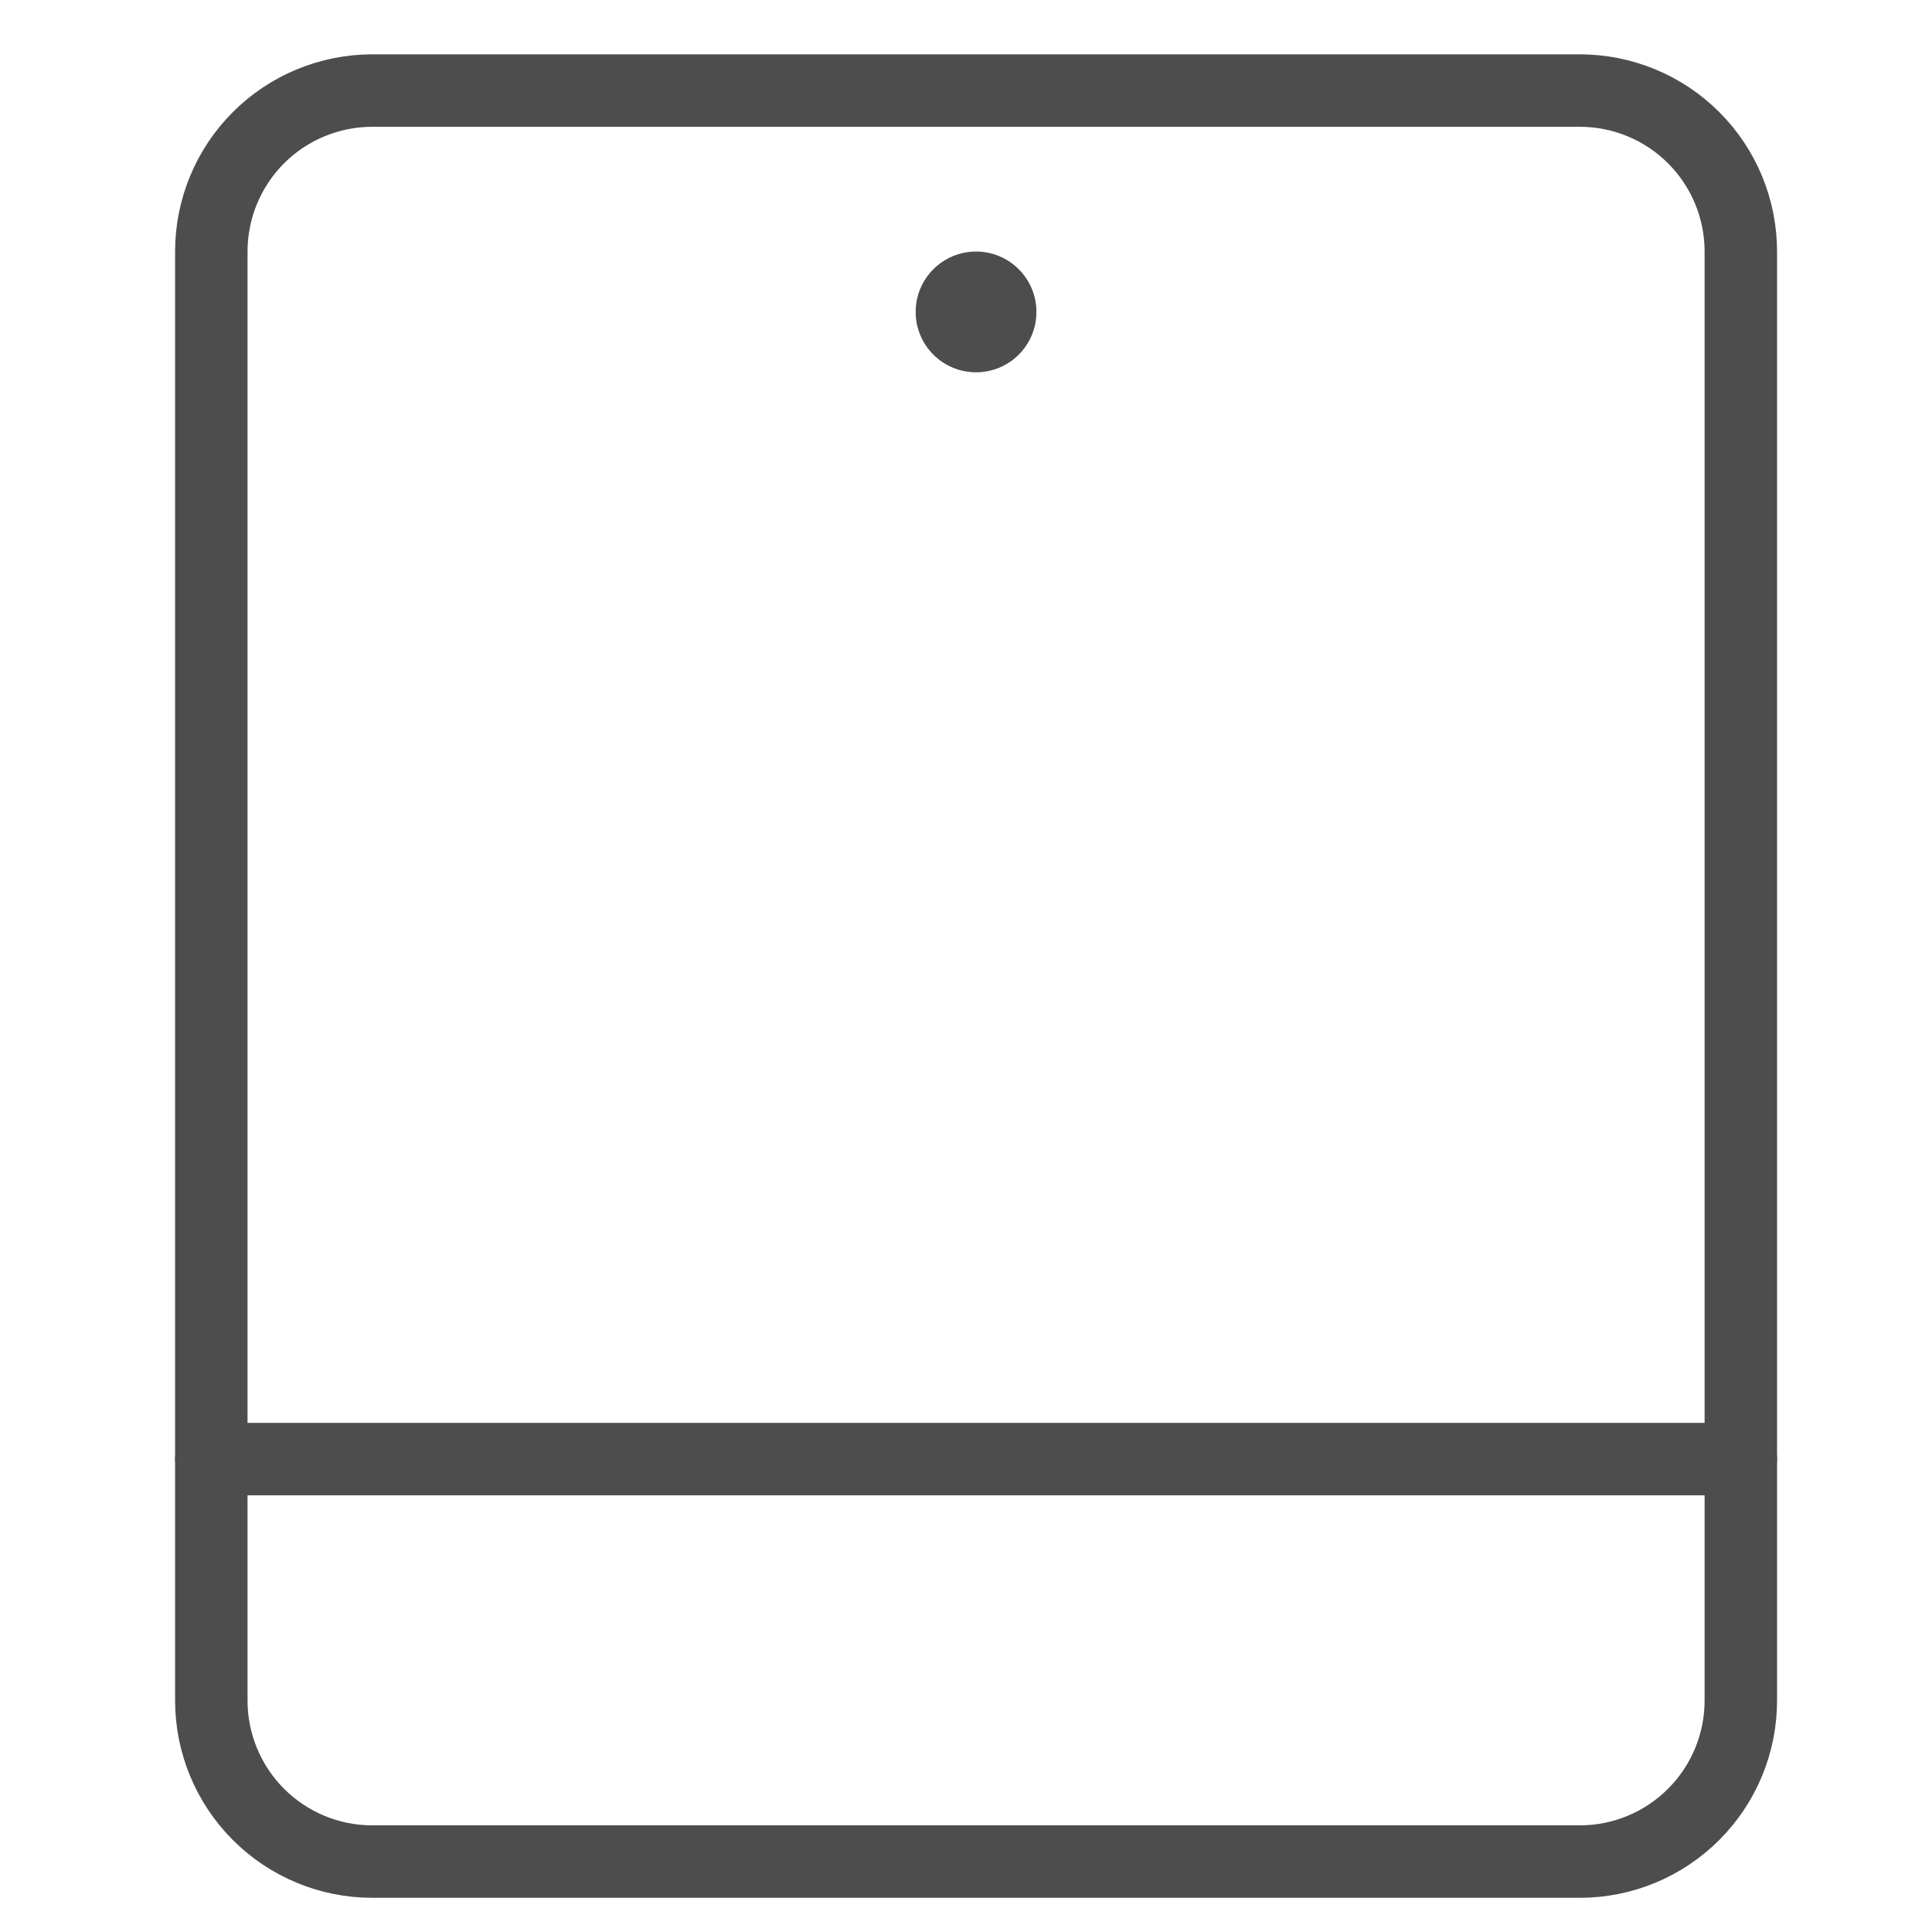 <svg width="40" height="40" viewBox="0 0 40 40" fill="none" xmlns="http://www.w3.org/2000/svg">
<path d="M4.375 30.209H36.042" stroke="#4D4D4D" stroke-width="1.5" stroke-linecap="round" stroke-linejoin="round"/>
<path d="M20.208 7.708C20.899 7.708 21.458 7.149 21.458 6.458C21.458 5.768 20.899 5.208 20.208 5.208C19.518 5.208 18.958 5.768 18.958 6.458C18.958 7.149 19.518 7.708 20.208 7.708Z" fill="#4D4D4D"/>
<path d="M32.708 38.542H7.708C6.824 38.542 5.976 38.191 5.351 37.565C4.726 36.94 4.375 36.092 4.375 35.208V5.208C4.375 4.324 4.726 3.476 5.351 2.851C5.976 2.226 6.824 1.875 7.708 1.875H32.708C33.592 1.875 34.44 2.226 35.065 2.851C35.691 3.476 36.042 4.324 36.042 5.208V35.208C36.042 36.092 35.691 36.94 35.065 37.565C34.44 38.191 33.592 38.542 32.708 38.542Z" stroke="#4D4D4D" stroke-width="1.5" stroke-linecap="round" stroke-linejoin="round"/>
</svg>
